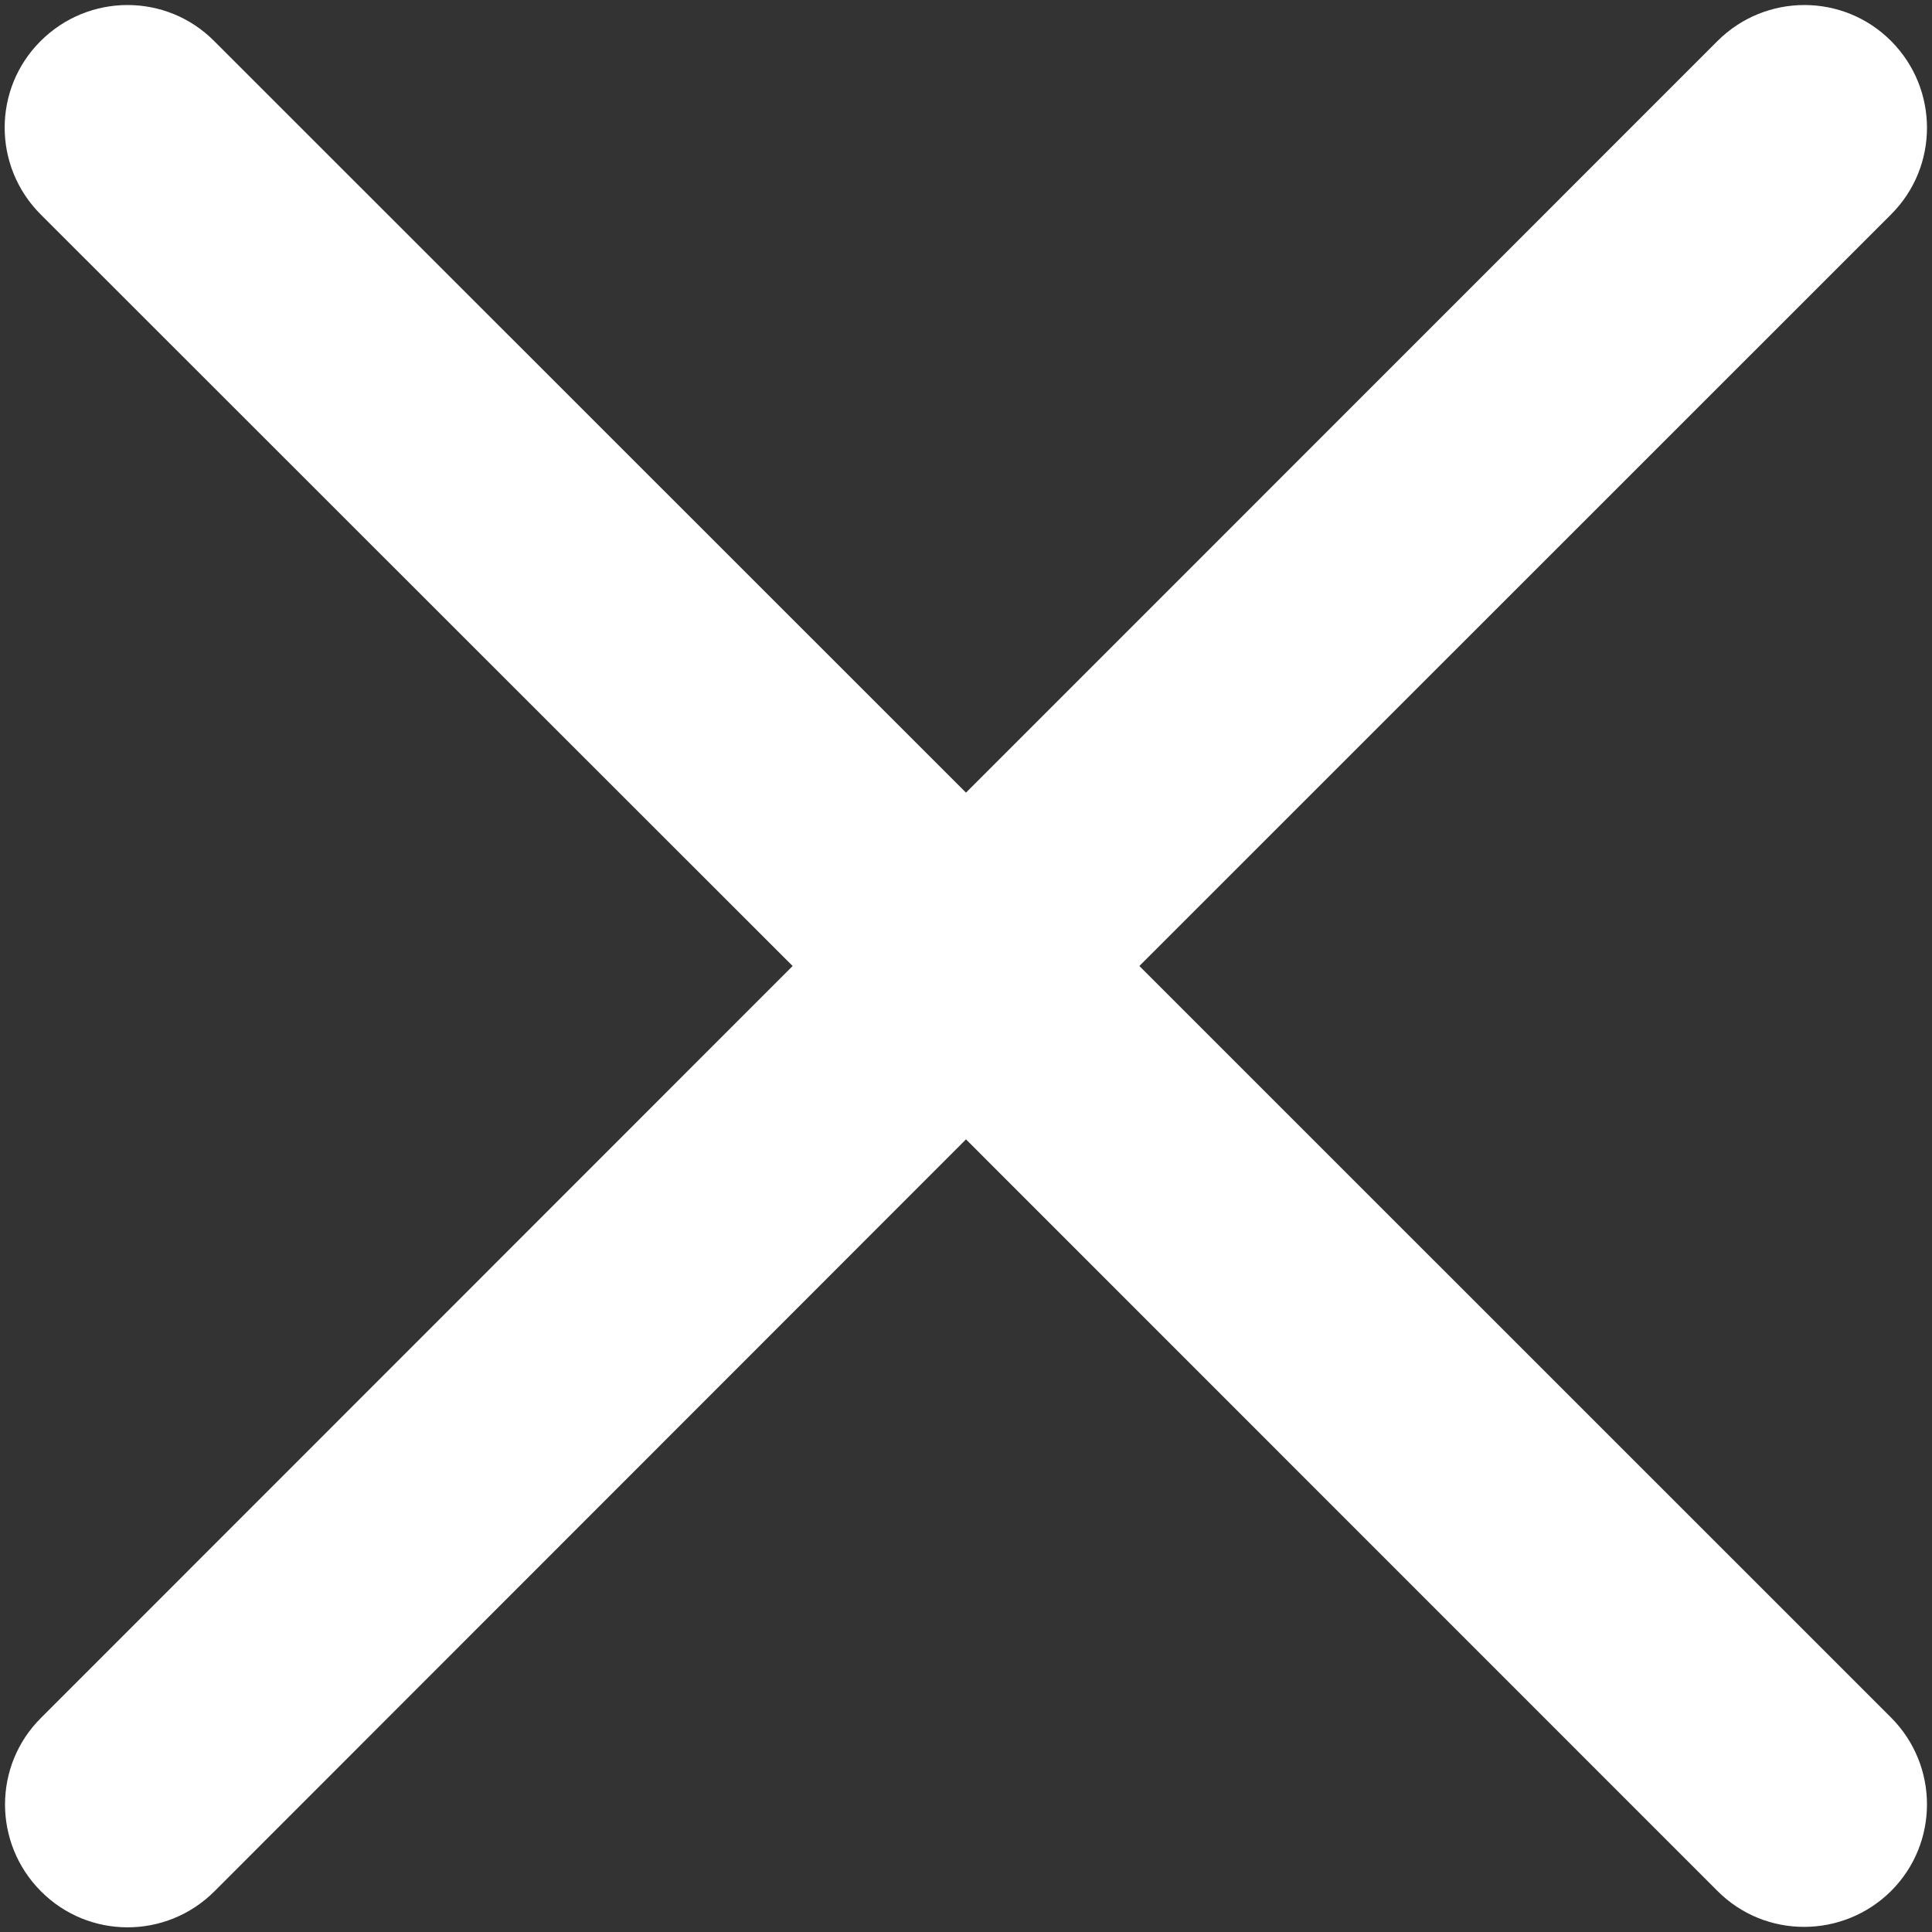 ﻿<?xml version="1.0" encoding="utf-8"?>
<svg version="1.1" xmlns:xlink="http://www.w3.org/1999/xlink" width="15px" height="15px" xmlns="http://www.w3.org/2000/svg">
  <rect width="100%" height="100%" fill="#333333" stroke="none"/>
  <g transform="matrix(1 0 0 1 -207 -267 )">
    <path d="M 14.682 1.665  L 8.846 7.5  L 14.682 13.335  C 15.054 13.708  15.054 14.311  14.682 14.682  C 14.309 15.052  13.706 15.054  13.335 14.682  L 7.5 8.846  L 1.665 14.684  C 1.292 15.057  0.689 15.057  0.318 14.684  C -0.054 14.311  -0.054 13.708  0.318 13.338  L 6.154 7.5  L 0.316 1.665  C -0.057 1.292  -0.057 0.689  0.316 0.318  C 0.689 -0.054  1.292 -0.054  1.662 0.318  L 7.5 6.154  L 13.335 0.318  C 13.708 -0.054  14.311 -0.054  14.682 0.318  C 15.054 0.691  15.054 1.294  14.682 1.665  Z " fill-rule="nonzero" fill="#ffffff" stroke="none" transform="matrix(1 0 0 1 207 267 )" />
  </g>
</svg>